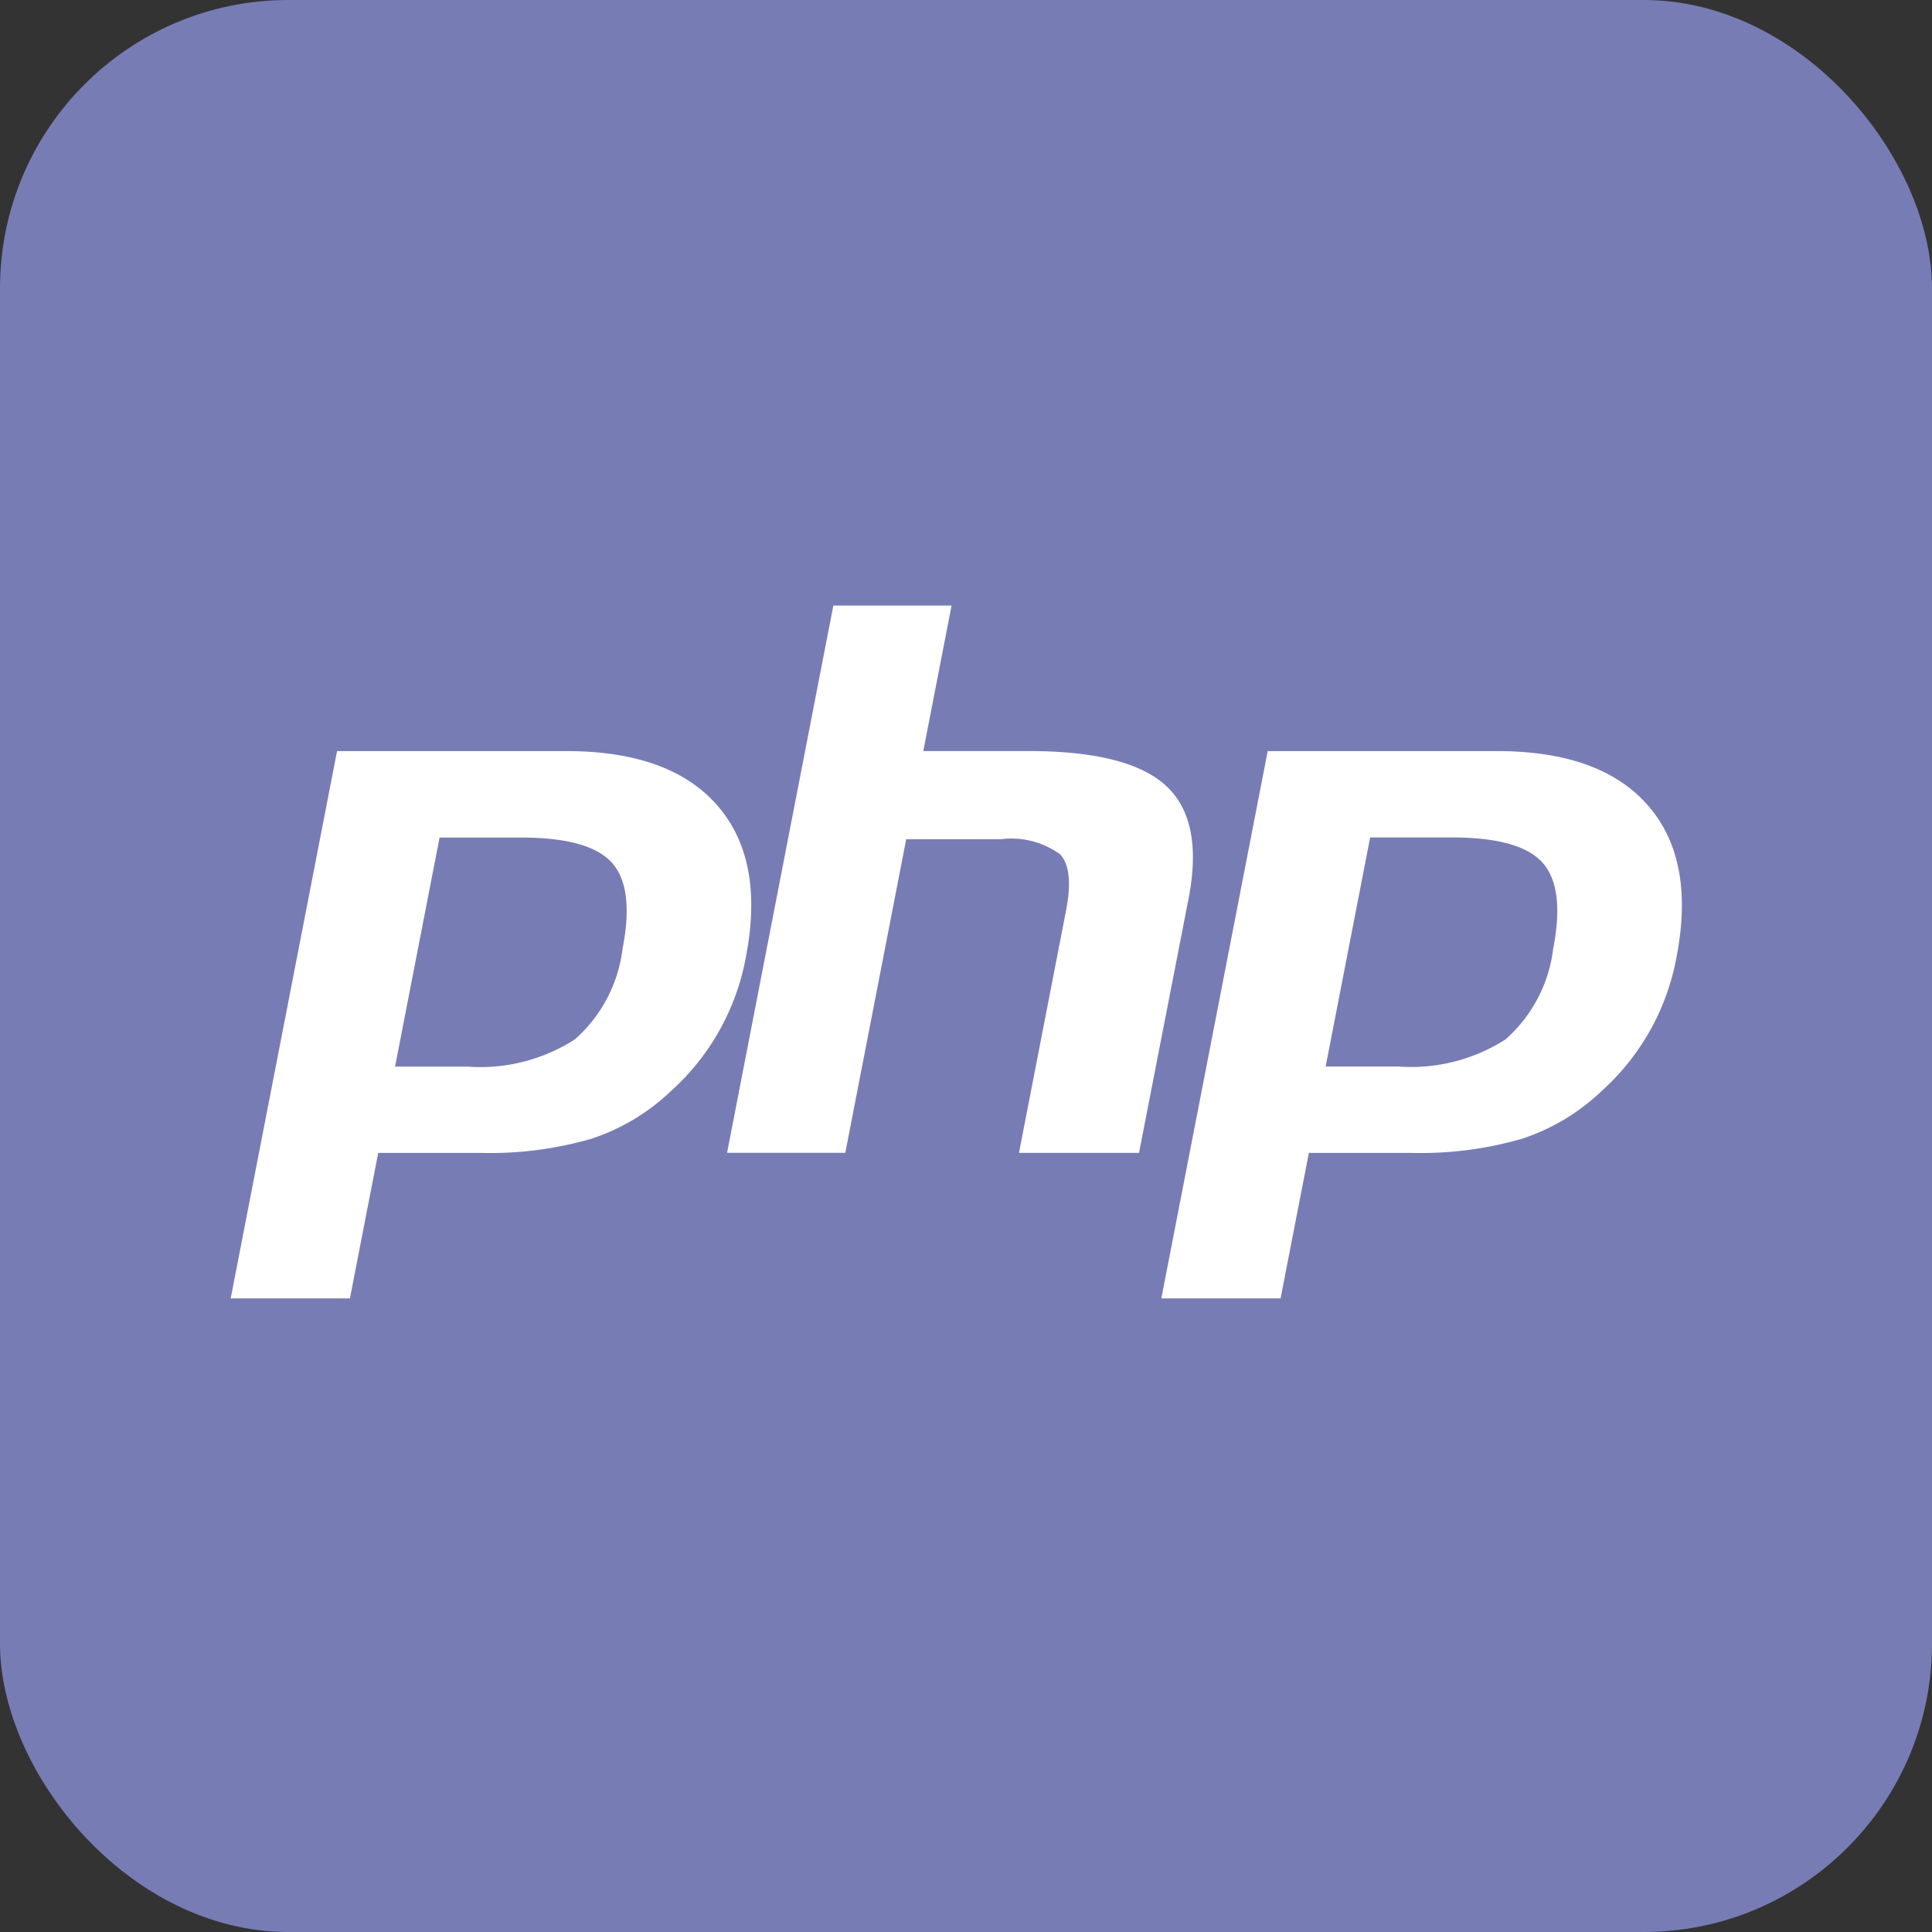 <svg xmlns="http://www.w3.org/2000/svg" width="67" height="67" viewBox="0 0 67 67">
  <rect x="0" y="0" width="67" height="67" fill="#333333" stroke="none"/>
  <g id="Group_215" data-name="Group 215" transform="translate(-2608 649)">
    <rect id="Rectangle_62" data-name="Rectangle 62" width="67" height="67" rx="10" transform="translate(2608 -649)" fill="#787cb5"/>
    <g id="_5151e0c8492e5103c096af88a51e39be" data-name="5151e0c8492e5103c096af88a51e39be" transform="translate(2615.5 -762.01)">
      <path id="Path_2089" data-name="Path 2089" d="M17.374,140.94q-1.645-1.883-5.234-1.883H4.189L.5,158.038H4.635l.981-5.046H9.157a12.674,12.674,0,0,0,3.858-.493,7.3,7.3,0,0,0,2.752-1.651,8.248,8.248,0,0,0,2.6-4.65Q19.02,142.823,17.374,140.94Zm-3.284,4.968a5,5,0,0,1-1.652,3.146A6.073,6.073,0,0,1,8.713,150H6.2l1.544-7.944h2.833q2.356,0,3.141.87T14.09,145.908Zm19.631-1.749L32,152.991H27.837l1.632-8.4q.278-1.433-.205-1.955a2.881,2.881,0,0,0-2.058-.522H23.927l-2.113,10.875h-4.1L21.4,134.01h4.1l-.981,5.046h3.655q3.449,0,4.758,1.2T33.721,144.159Zm15.927-3.219q-1.645-1.883-5.234-1.883H36.463l-3.689,18.981h4.135l.981-5.046h3.542a12.671,12.671,0,0,0,3.857-.493,7.3,7.3,0,0,0,2.752-1.651,8.246,8.246,0,0,0,2.6-4.65Q51.293,142.823,49.648,140.94Zm-3.284,4.968a5,5,0,0,1-1.652,3.146,6.072,6.072,0,0,1-3.725.942H38.472l1.544-7.944h2.833q2.356,0,3.141.87T46.364,145.908Z" fill="#fff"/>
    </g>
  </g>
</svg>

